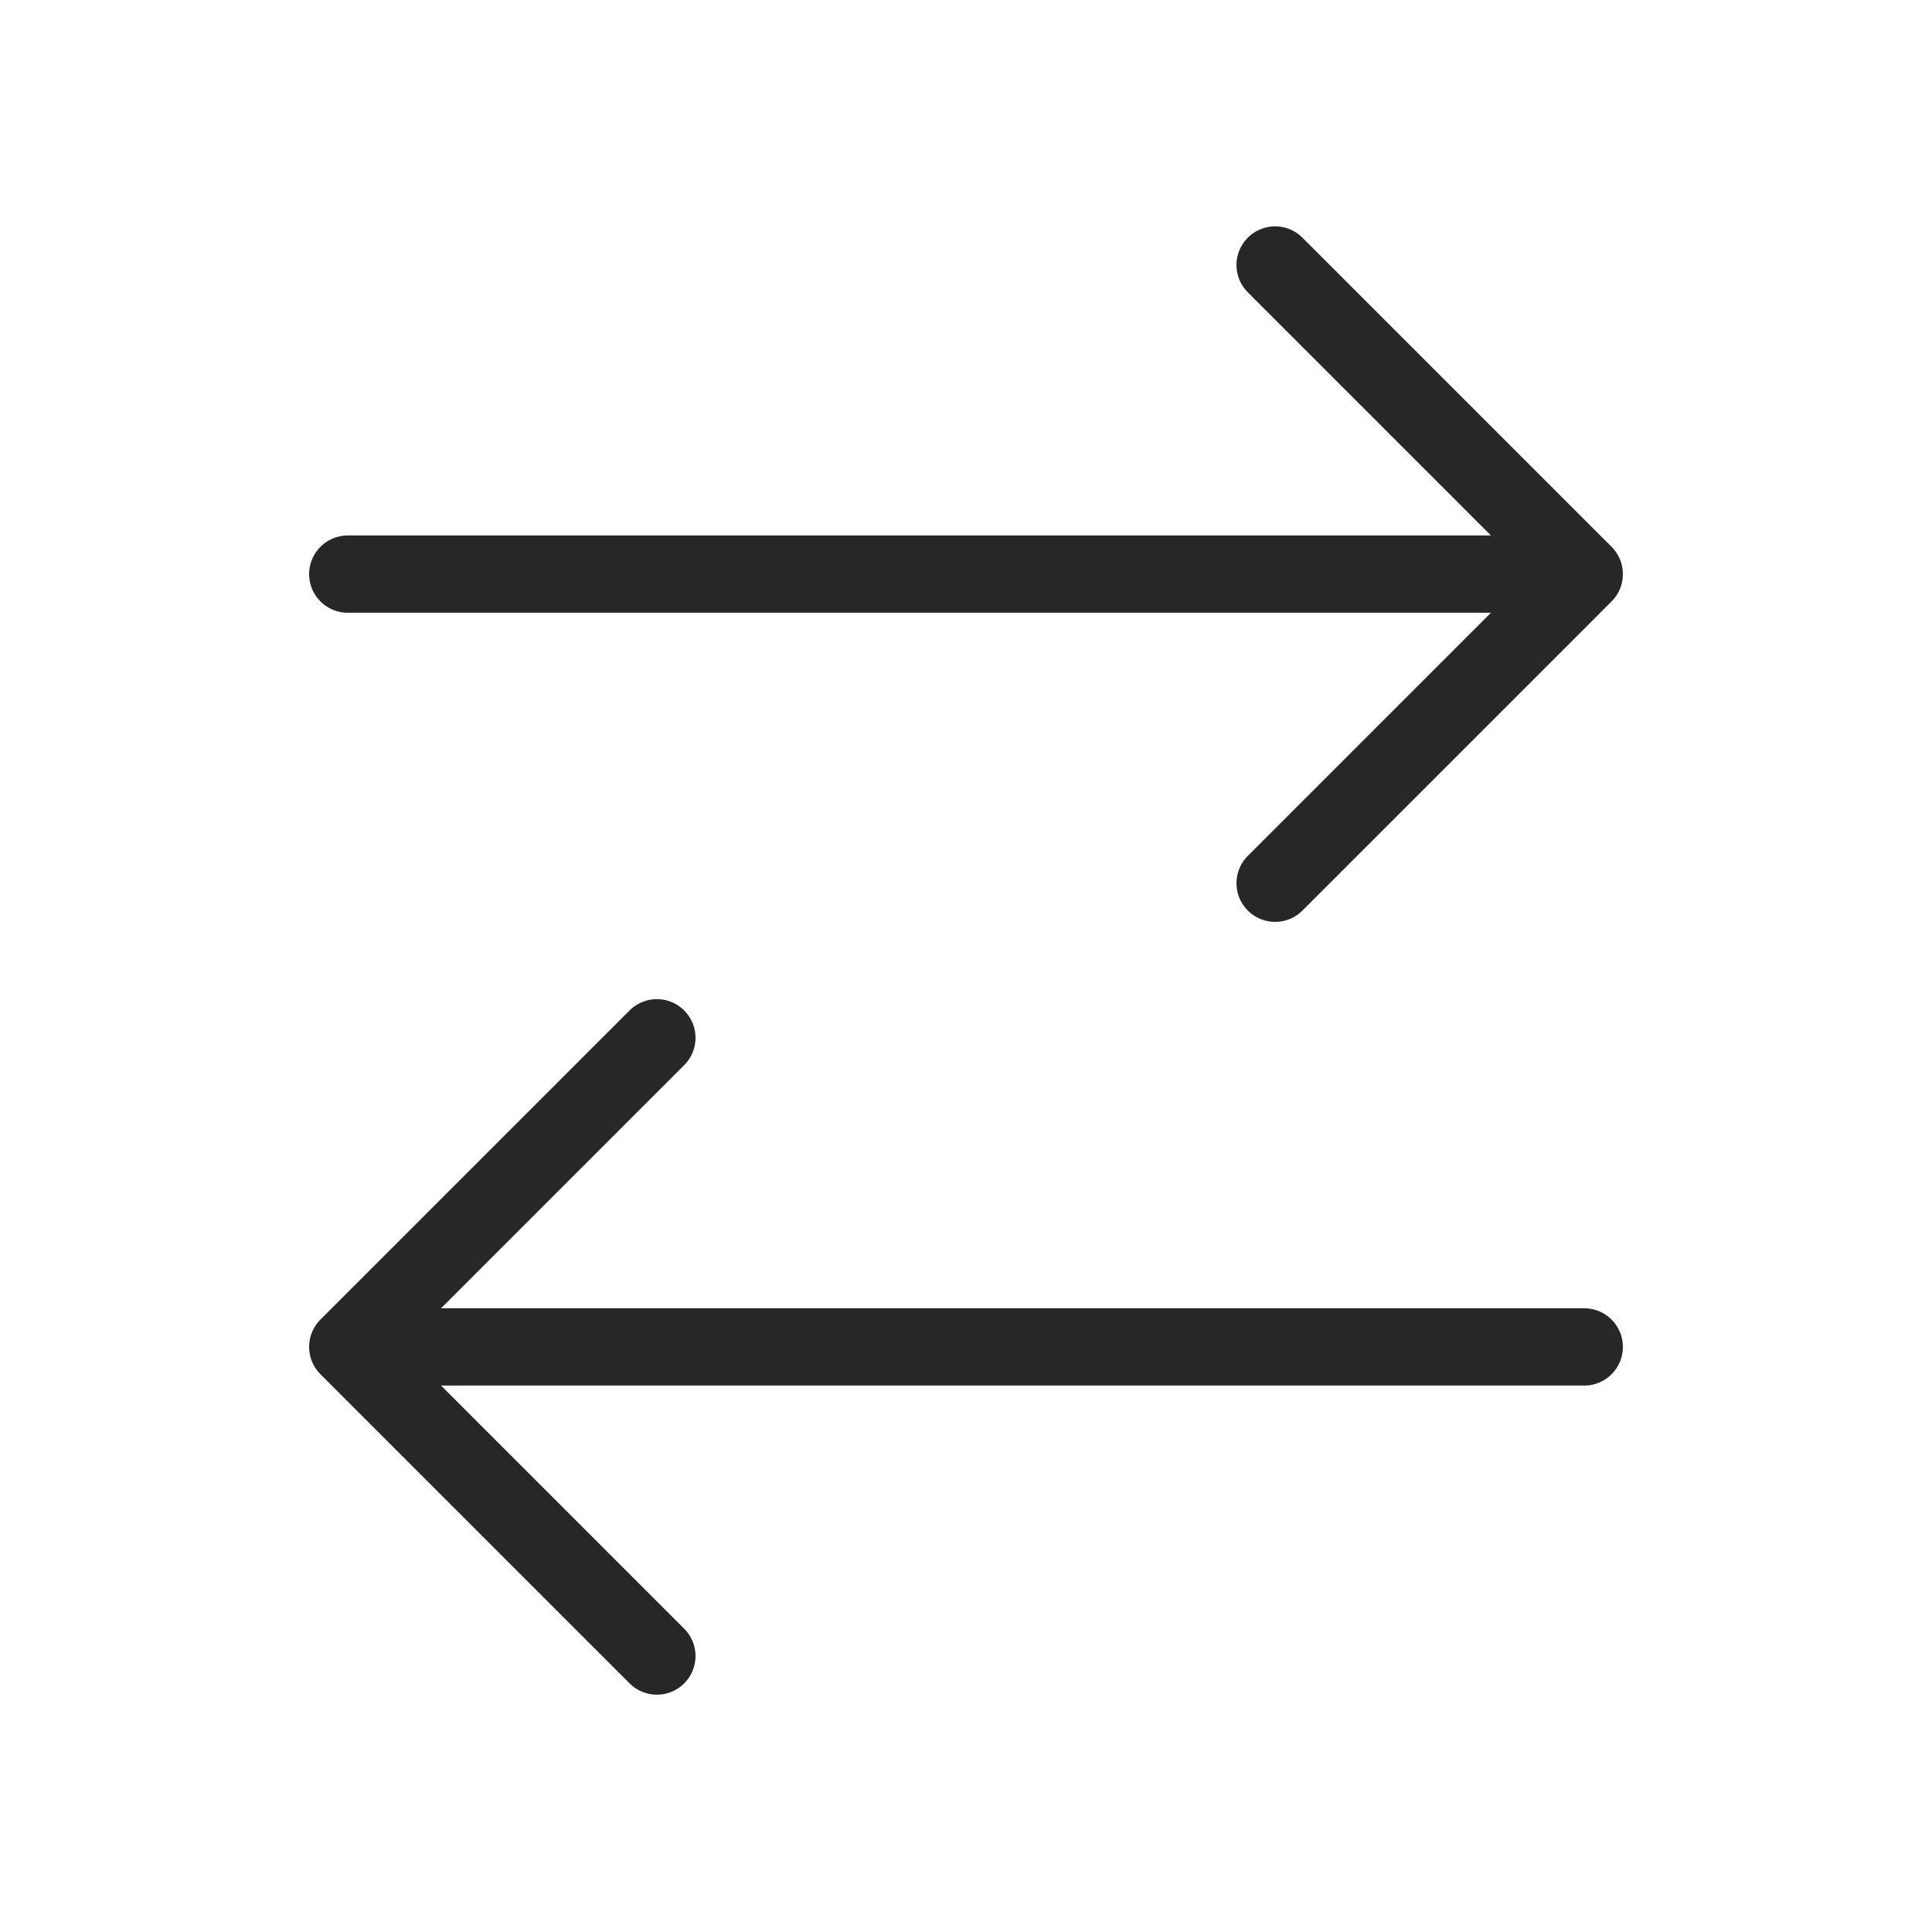 <svg width="25" height="25" viewBox="0 0 25 25" fill="none" xmlns="http://www.w3.org/2000/svg">
<path d="M20.5 17.429H4.5M4.5 17.429L8.5 13.429M4.5 17.429L8.5 21.429M4.5 7.429H20.5M20.5 7.429L16.5 3.429M20.5 7.429L16.5 11.429" stroke="#27272A" stroke-linecap="round" stroke-linejoin="round"/>
</svg>
